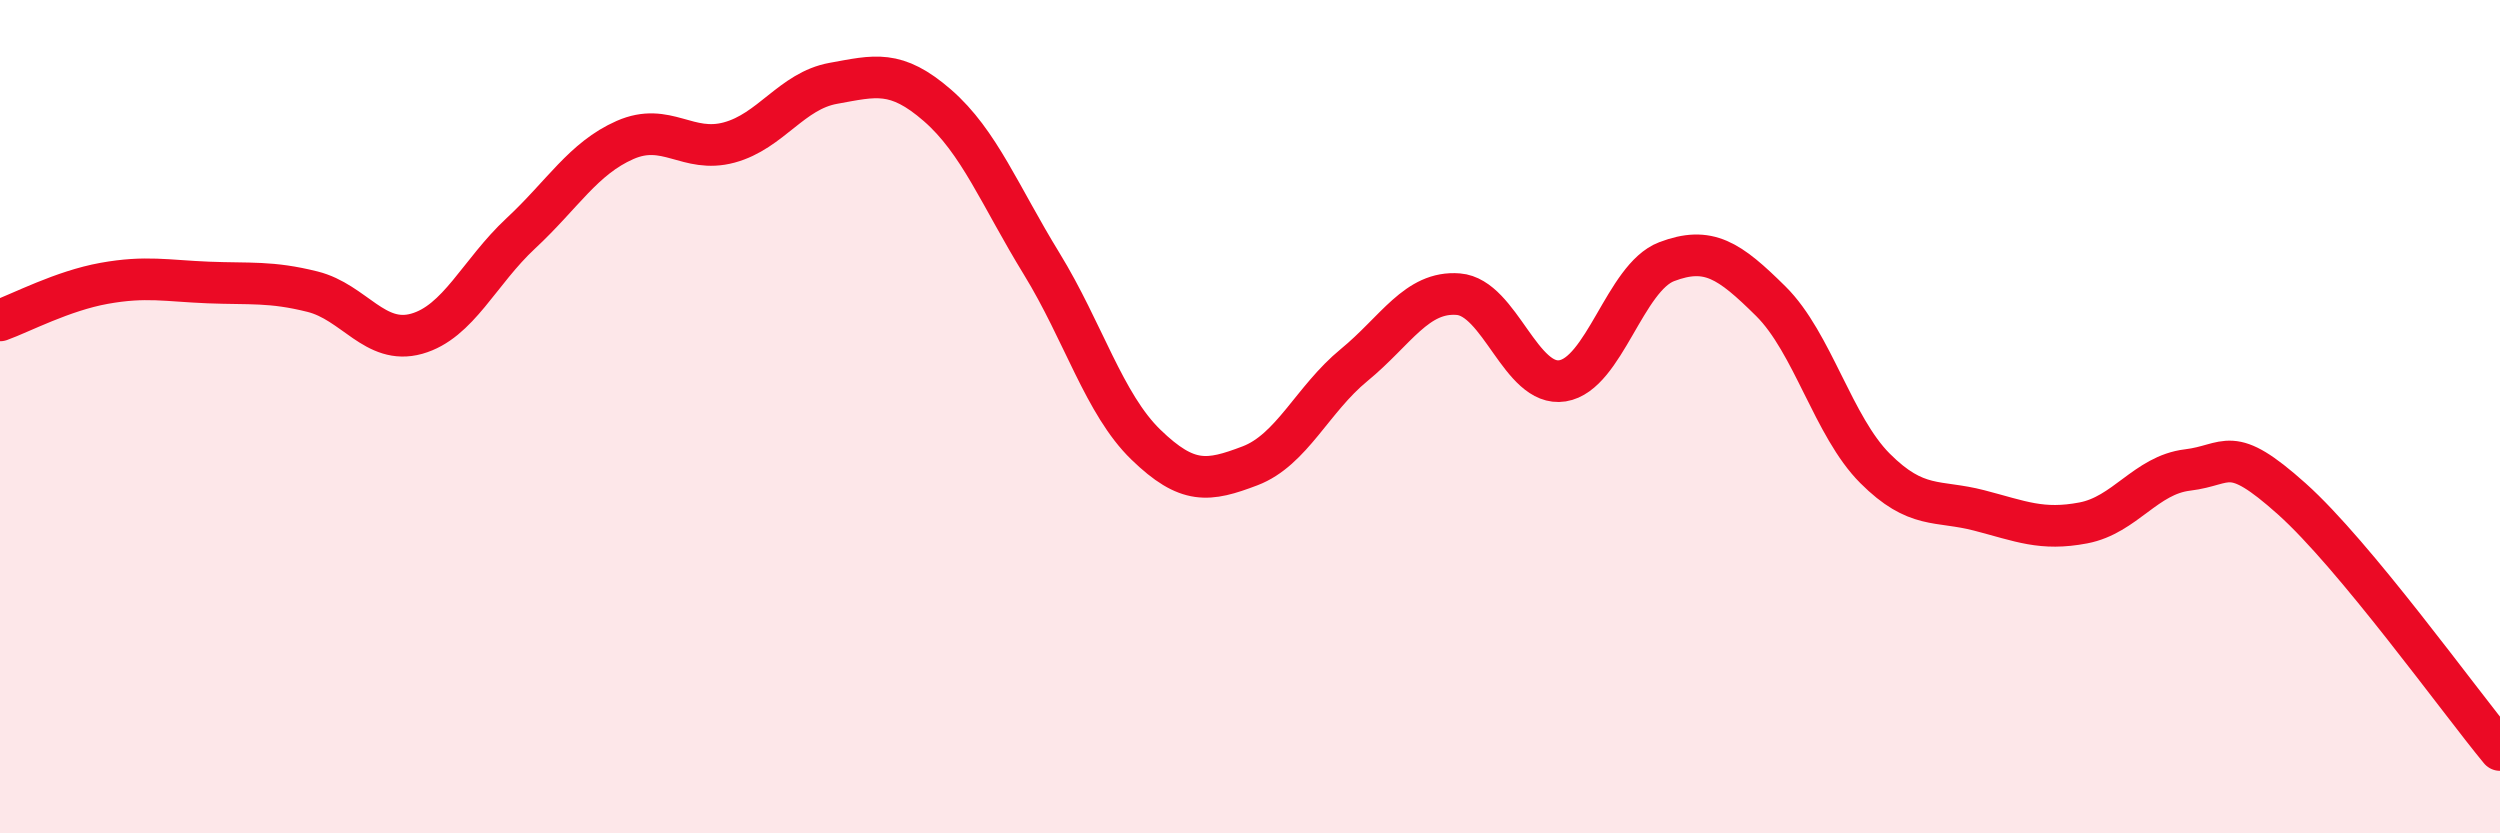 
    <svg width="60" height="20" viewBox="0 0 60 20" xmlns="http://www.w3.org/2000/svg">
      <path
        d="M 0,7.69 C 0.5,7.51 1.5,6.98 2.5,6.8 C 3.5,6.62 4,6.74 5,6.78 C 6,6.82 6.5,6.75 7.5,7 C 8.5,7.25 9,8.29 10,8.01 C 11,7.73 11.5,6.53 12.5,5.6 C 13.5,4.67 14,3.8 15,3.36 C 16,2.92 16.5,3.69 17.5,3.42 C 18.5,3.15 19,2.18 20,2 C 21,1.82 21.5,1.66 22.5,2.53 C 23.5,3.4 24,4.7 25,6.33 C 26,7.96 26.5,9.7 27.5,10.67 C 28.5,11.64 29,11.56 30,11.18 C 31,10.8 31.5,9.58 32.5,8.76 C 33.5,7.94 34,6.98 35,7.06 C 36,7.14 36.5,9.3 37.5,9.14 C 38.5,8.98 39,6.66 40,6.28 C 41,5.9 41.5,6.24 42.5,7.23 C 43.5,8.22 44,10.24 45,11.24 C 46,12.24 46.5,11.99 47.5,12.25 C 48.5,12.51 49,12.74 50,12.55 C 51,12.36 51.5,11.4 52.5,11.28 C 53.5,11.16 53.5,10.63 55,11.97 C 56.5,13.31 59,16.79 60,18L60 20L0 20Z"
        fill="#EB0A25"
        opacity="0.1"
        stroke-linecap="round"
        stroke-linejoin="round"
      />
      <path
        d="M 0,7.69 C 0.5,7.51 1.5,6.98 2.5,6.8 C 3.5,6.62 4,6.74 5,6.78 C 6,6.82 6.5,6.75 7.5,7 C 8.5,7.25 9,8.29 10,8.01 C 11,7.73 11.5,6.53 12.5,5.6 C 13.5,4.67 14,3.8 15,3.36 C 16,2.92 16.5,3.69 17.5,3.42 C 18.5,3.15 19,2.18 20,2 C 21,1.82 21.5,1.66 22.5,2.53 C 23.5,3.4 24,4.7 25,6.33 C 26,7.96 26.5,9.7 27.5,10.67 C 28.5,11.64 29,11.56 30,11.18 C 31,10.8 31.5,9.58 32.5,8.76 C 33.5,7.94 34,6.98 35,7.06 C 36,7.14 36.5,9.3 37.5,9.14 C 38.5,8.98 39,6.66 40,6.28 C 41,5.9 41.5,6.24 42.5,7.23 C 43.5,8.22 44,10.24 45,11.24 C 46,12.24 46.5,11.99 47.5,12.25 C 48.5,12.51 49,12.74 50,12.55 C 51,12.36 51.5,11.4 52.5,11.28 C 53.5,11.16 53.5,10.63 55,11.97 C 56.5,13.31 59,16.79 60,18"
        stroke="#EB0A25"
        stroke-width="1"
        fill="none"
        stroke-linecap="round"
        stroke-linejoin="round"
      />
    </svg>
  